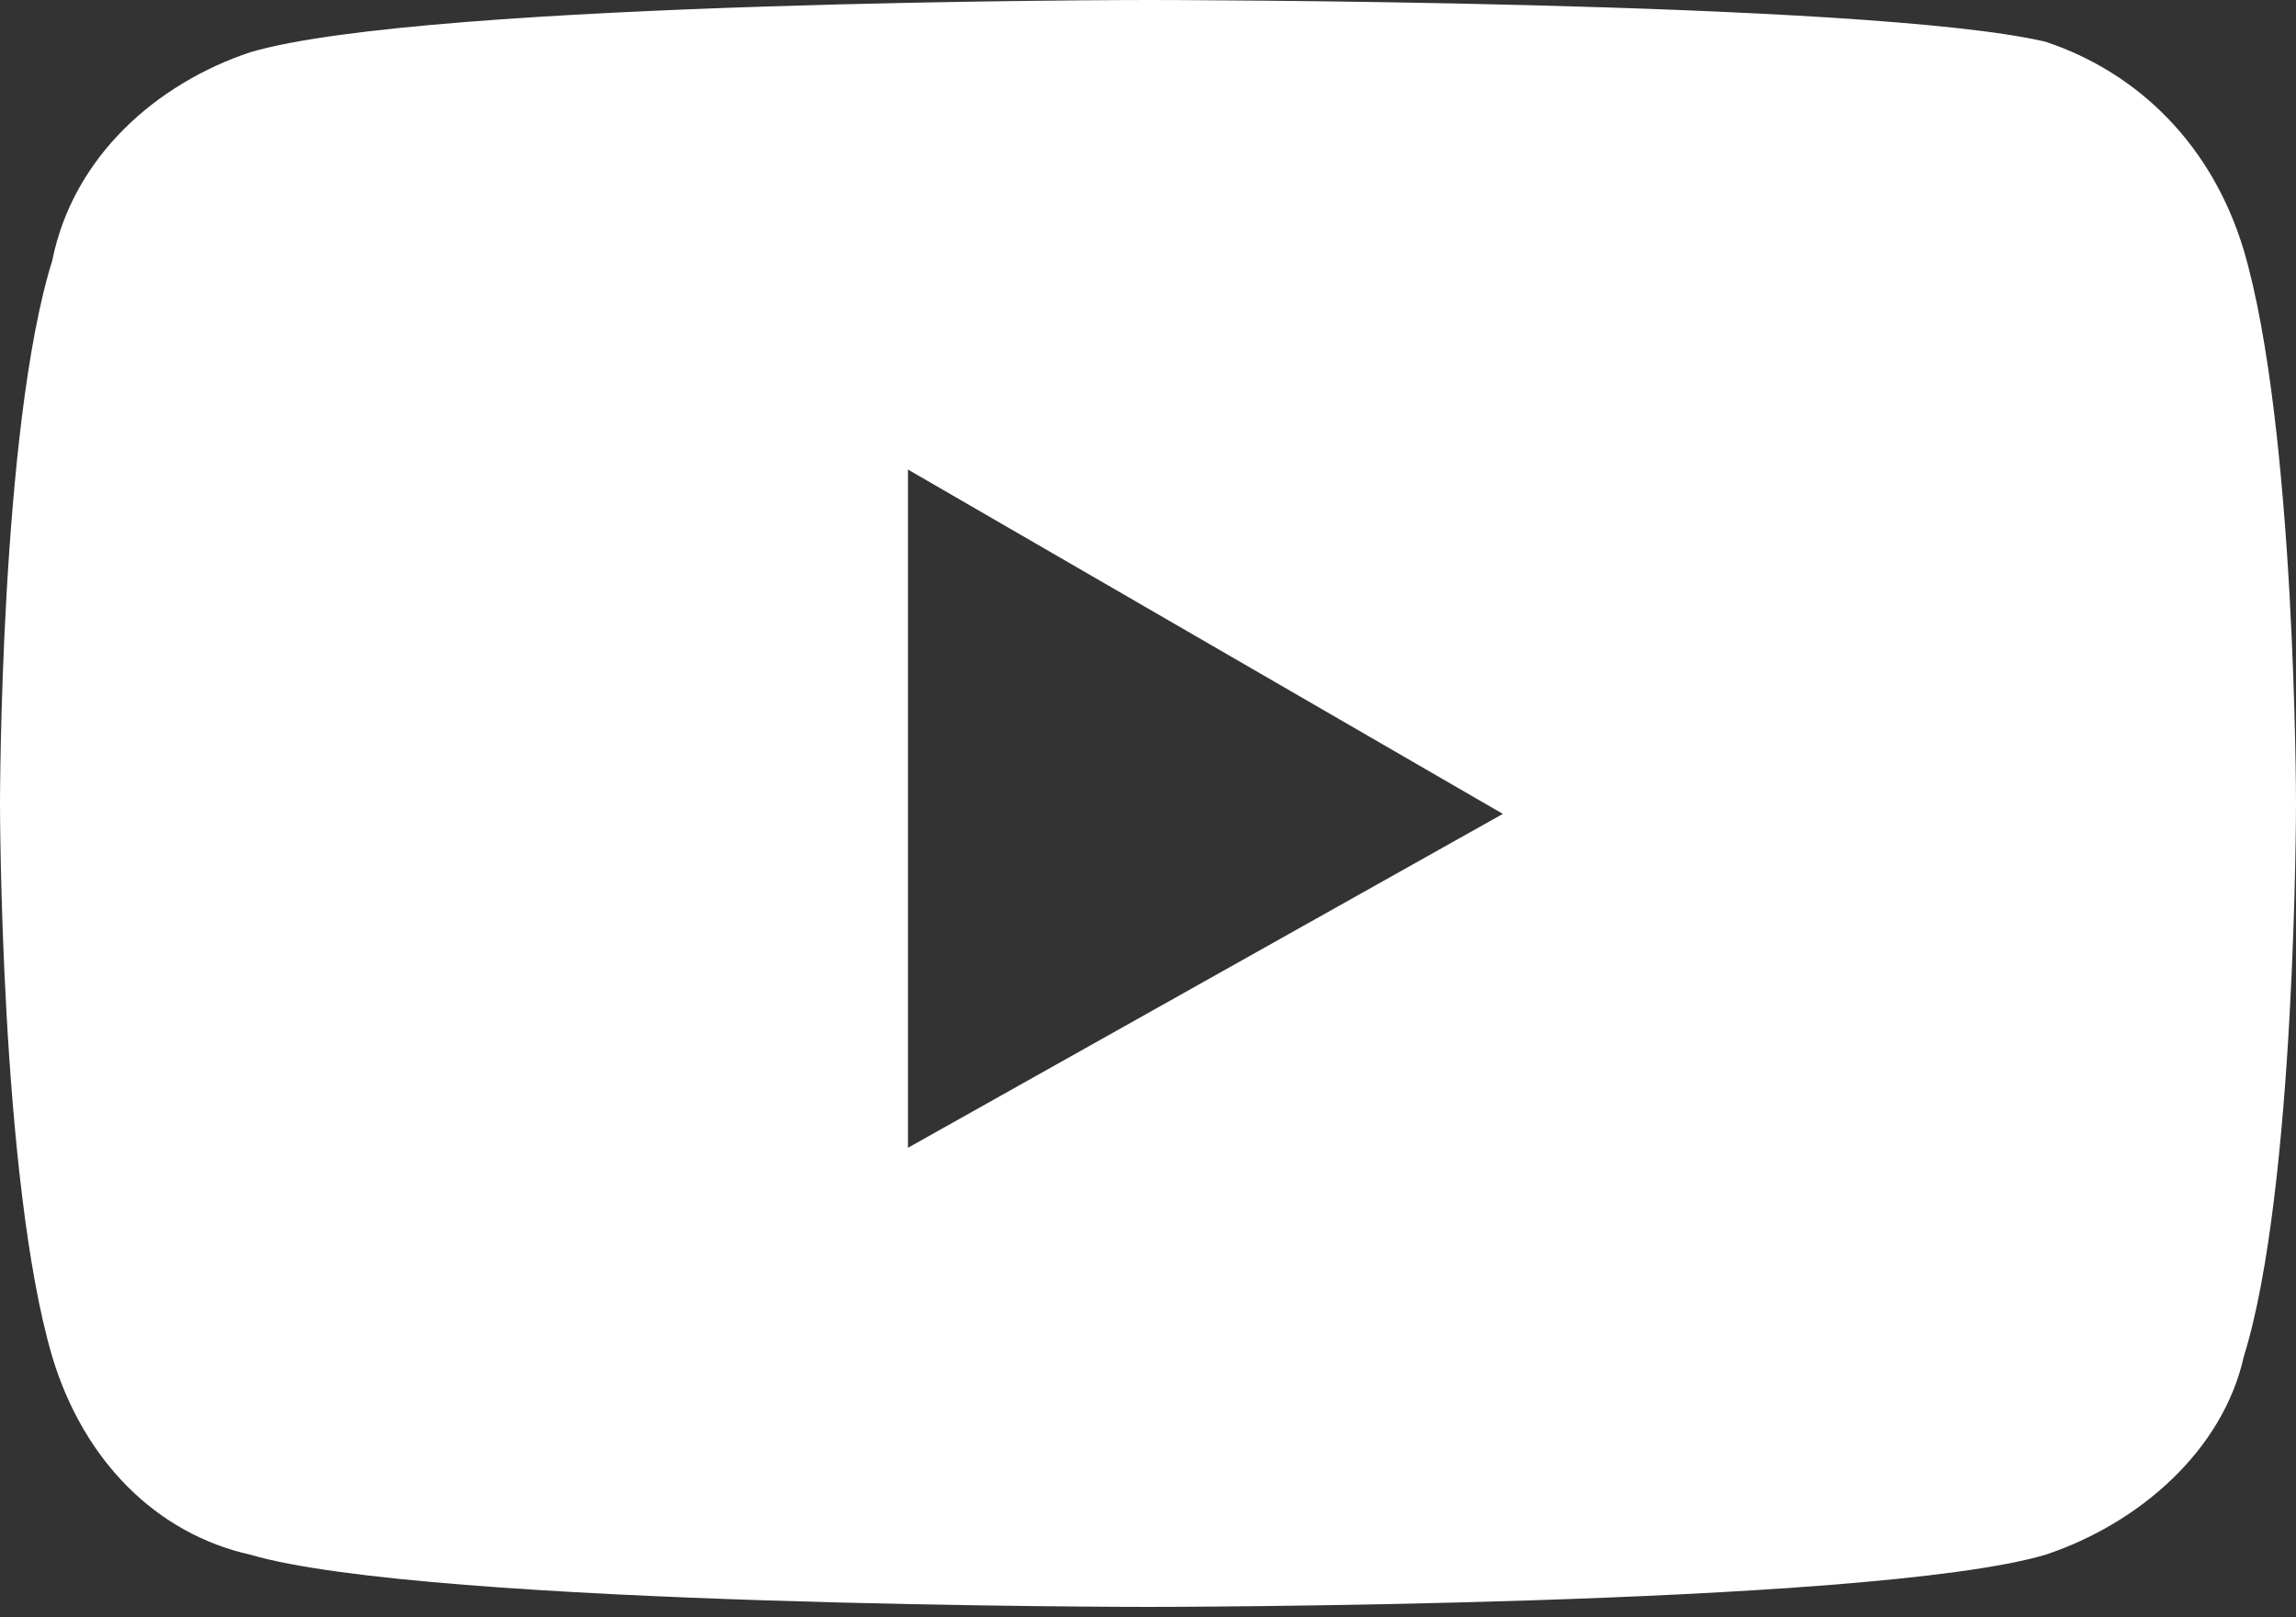 <?xml version="1.0" encoding="utf-8"?>
<!-- Generator: Adobe Illustrator 27.5.0, SVG Export Plug-In . SVG Version: 6.00 Build 0)  -->
<svg version="1.1" id="Layer_1" xmlns="http://www.w3.org/2000/svg" xmlns:xlink="http://www.w3.org/1999/xlink" x="0px" y="0px"
	 viewBox="0 0 22 15.5" style="enable-background:new 0 0 22 15.5;" xml:space="preserve">
<rect x="0" y="0" width="22" height="15.5" fill="#333333" stroke="none"/>
<style type="text/css">
	.st0{fill:#FFFFFF;}
</style>
<path class="st0" d="M21.5,2.4c-0.3-1-1-1.7-1.9-2C17.9,0,11,0,11,0S4.1,0,2.4,0.5c-0.9,0.3-1.7,1-1.9,2C0,4.1,0,7.7,0,7.7
	s0,3.6,0.5,5.3c0.3,1,1,1.7,1.9,1.9c1.7,0.5,8.6,0.5,8.6,0.5s6.9,0,8.6-0.5c0.9-0.3,1.7-1,1.9-1.9C22,11.4,22,7.7,22,7.7
	S22,4.1,21.5,2.4z M8.7,11V4.5l5.7,3.3L8.7,11L8.7,11z"/>
</svg>
